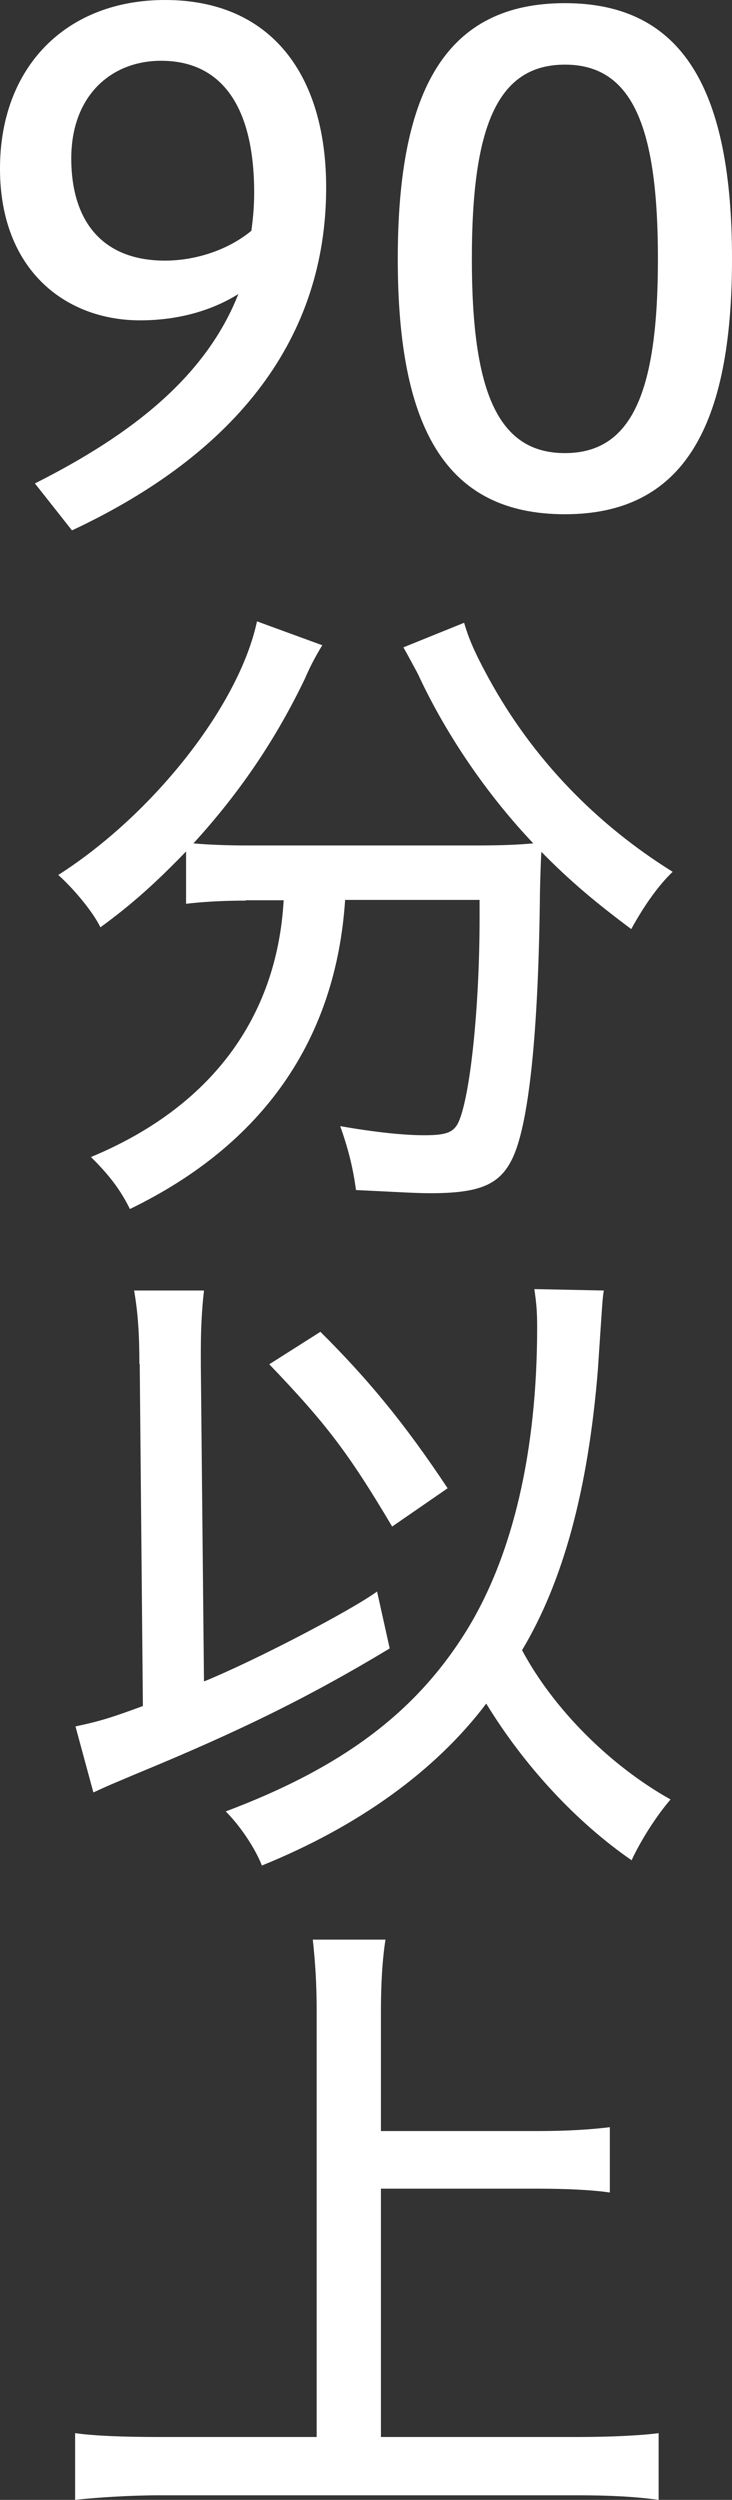 <?xml version="1.0" encoding="UTF-8"?>
<svg id="_レイヤー_2" data-name="レイヤー 2" xmlns="http://www.w3.org/2000/svg" viewBox="0 0 20.85 71.17">
  <rect x="0" y="0" width="20.85" height="71.17" fill="#333333" stroke="none"/>
  <g id="_レイヤー_1-2" data-name="レイヤー 1">
    <g>
      <path d="M1,13.76c2.8-1.41,4.87-3.06,5.79-5.39-.75.47-1.71.75-2.8.75-2.12,0-3.99-1.43-3.99-4.32S1.88,0,4.7,0c3.03,0,4.59,2.14,4.59,5.34,0,4.25-2.5,7.54-7.24,9.76l-1.05-1.33ZM7.24,5.49c0-2.56-1-3.76-2.65-3.76-1.43,0-2.56,1-2.56,2.78s.88,2.91,2.67,2.91c.83,0,1.77-.28,2.46-.85.04-.3.08-.64.08-1.09Z" fill="#fff"/>
      <path d="M20.85,7.37c0,4.79-1.39,7.27-4.76,7.27s-4.76-2.42-4.76-7.27S12.73.09,16.09.09s4.76,2.46,4.76,7.28ZM13.44,7.37c0,3.72.71,5.53,2.65,5.53s2.65-1.8,2.65-5.53-.71-5.53-2.65-5.53-2.65,1.8-2.65,5.53Z" fill="#fff"/>
      <path d="M6.99,25.64c-.7,0-1.26.04-1.69.09v-1.49c-.83.86-1.52,1.49-2.44,2.16-.19-.4-.71-1.05-1.2-1.49,2.71-1.73,5.15-4.83,5.66-7.22l1.86.68c-.13.21-.32.54-.49.94-.81,1.69-1.82,3.21-3.18,4.7.41.04,1.02.06,1.5.06h6.49c.83,0,1.24-.02,1.69-.06-1.3-1.37-2.48-3.08-3.29-4.83-.09-.17-.3-.56-.41-.75l1.73-.7c.13.45.3.85.71,1.6,1.24,2.26,3.03,4.12,5.23,5.49-.38.36-.79.92-1.18,1.63-.98-.73-1.75-1.37-2.56-2.2q-.02.32-.04,1.13c-.04,4.04-.32,6.71-.81,7.65-.36.71-.94.94-2.31.94-.45,0-1.03-.04-2.12-.09-.08-.6-.21-1.15-.45-1.82.96.17,1.8.26,2.39.26.68,0,.88-.09,1.02-.47.32-.86.56-3.31.56-5.7v-.53h-3.83c-.26,3.97-2.33,6.96-6.13,8.8-.26-.53-.58-.96-1.11-1.48,3.4-1.41,5.3-3.95,5.49-7.31h-1.07Z" fill="#fff"/>
      <path d="M3.97,38.83c0-.85-.04-1.45-.15-2.09h1.99c-.06.53-.09,1.07-.09,1.75v.36l.09,9.02c1.47-.6,4.17-2.01,4.93-2.56l.36,1.62c-2.24,1.35-4.21,2.33-7.22,3.57-.66.28-.77.32-1.22.53l-.51-1.88c.71-.15,1.05-.26,1.92-.58l-.09-9.74ZM17.2,36.73c-.04.23-.04.32-.17,2.26-.28,3.46-1,6.05-2.16,7.99.88,1.65,2.48,3.27,4.23,4.25-.39.45-.83,1.13-1.11,1.73-1.58-1.09-3.06-2.69-4.14-4.46-1.45,1.92-3.65,3.5-6.39,4.61-.21-.53-.64-1.15-1.03-1.54,3.35-1.26,5.43-2.84,6.86-5.15,1.32-2.14,2.01-5.11,2.01-8.63,0-.45-.02-.68-.08-1.09l1.97.04ZM9.12,37.91c1.33,1.32,2.39,2.59,3.63,4.46l-1.58,1.09c-1.24-2.09-1.88-2.93-3.5-4.62l1.45-.92Z" fill="#fff"/>
      <path d="M10.85,69.38h5.6c.9,0,1.8-.04,2.31-.11v1.9c-.64-.09-1.37-.13-2.29-.13H4.53c-.79,0-1.77.06-2.39.13v-1.9c.55.08,1.41.11,2.39.11h4.49v-12.11c0-.81-.04-1.39-.11-2.05h2.07c-.09.56-.13,1.28-.13,2.05v3.4h4.47c.81,0,1.48-.04,2.05-.11v1.86c-.53-.08-1.32-.11-2.05-.11h-4.47v7.07Z" fill="#fff"/>
    </g>
  </g>
</svg>